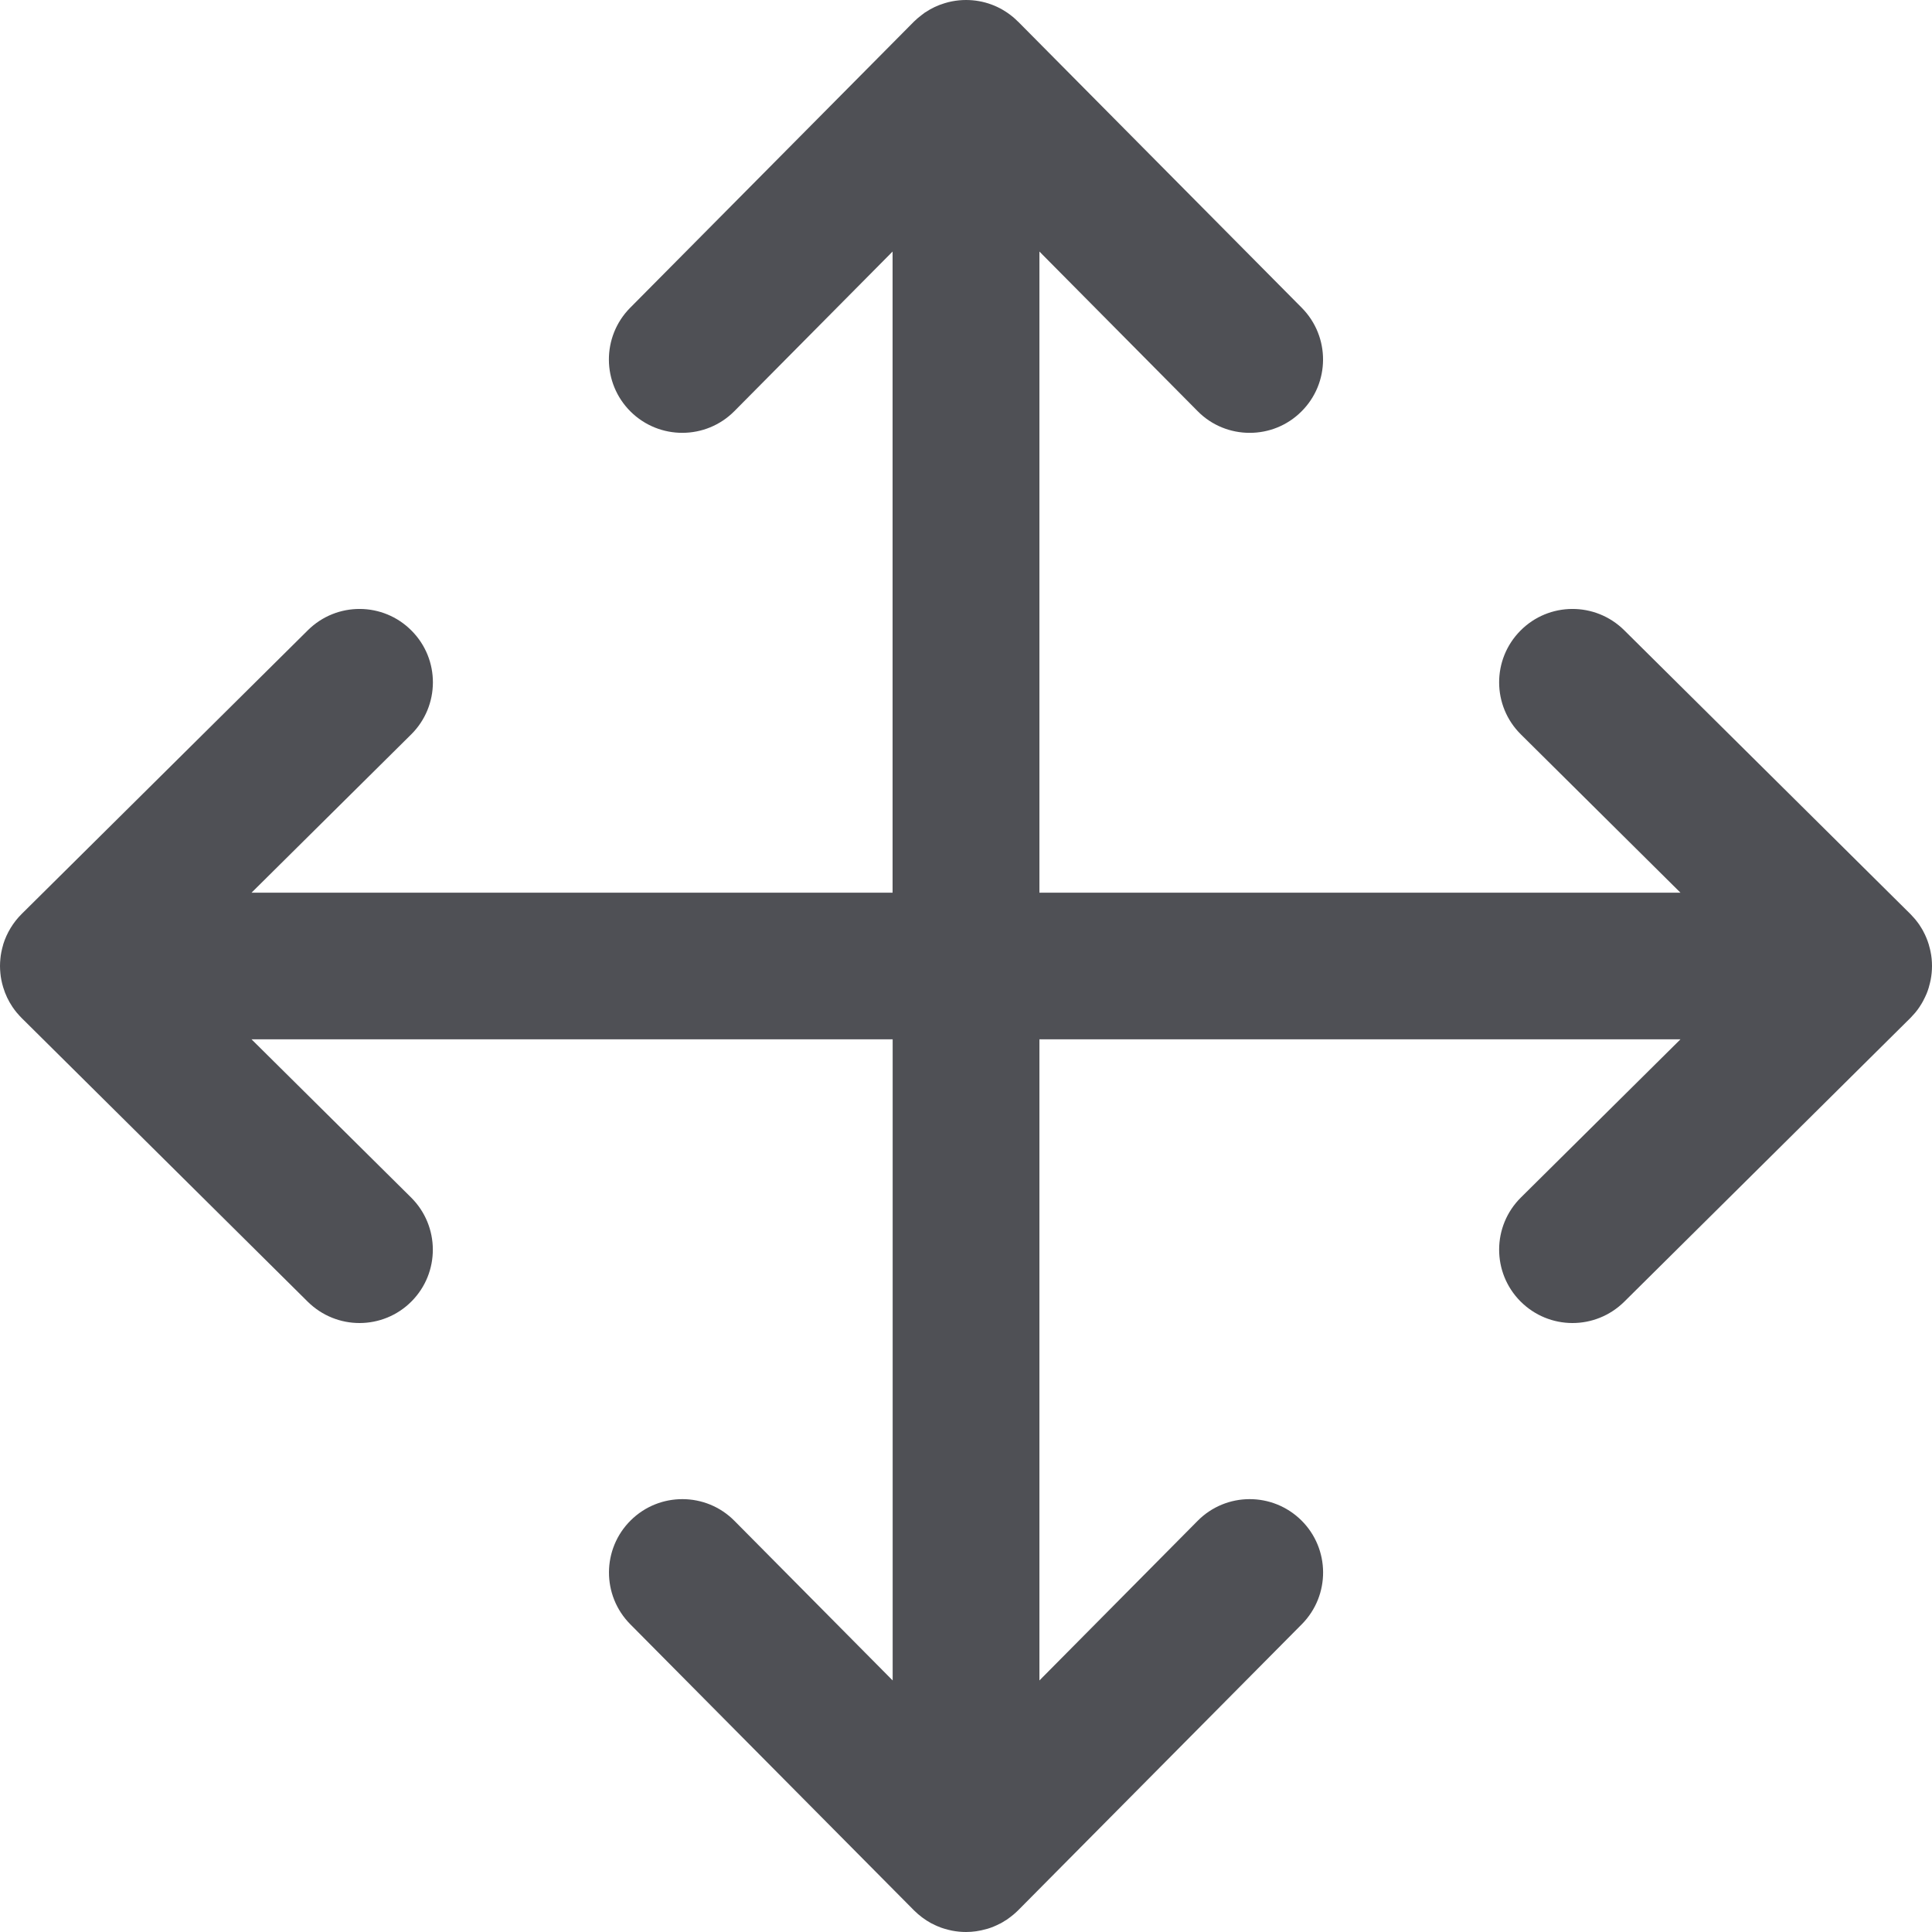 <svg width="25" height="25" viewBox="0 0 25 25" fill="none" xmlns="http://www.w3.org/2000/svg">
<path d="M12.5 0C12.439 0 12.38 0.006 12.322 0.017C12.319 0.018 12.316 0.018 12.312 0.019C12.284 0.024 12.256 0.032 12.229 0.04C12.227 0.04 12.224 0.041 12.222 0.042C12.133 0.069 12.05 0.108 11.975 0.159C11.973 0.16 11.972 0.16 11.97 0.161C11.954 0.172 11.939 0.184 11.924 0.196C11.89 0.222 11.856 0.25 11.825 0.281L8.154 3.983C7.785 4.356 7.788 4.957 8.16 5.326C8.533 5.695 9.134 5.692 9.503 5.32L11.55 3.255V11.551H3.255L5.321 9.503C5.693 9.134 5.696 8.533 5.326 8.161C4.957 7.788 4.356 7.786 3.984 8.155L0.281 11.826C0.281 11.826 0.281 11.826 0.281 11.826C0.171 11.935 0.088 12.071 0.041 12.222C0.041 12.223 0.041 12.224 0.041 12.225C0.032 12.254 0.025 12.283 0.019 12.313C0.018 12.316 0.018 12.319 0.017 12.322C0.012 12.35 0.007 12.377 0.005 12.406C0.002 12.437 0 12.468 0 12.5C0 12.532 0.002 12.563 0.005 12.594C0.007 12.623 0.012 12.65 0.017 12.678C0.018 12.681 0.018 12.684 0.019 12.687C0.024 12.716 0.032 12.743 0.04 12.771C0.04 12.773 0.041 12.776 0.042 12.778C0.069 12.868 0.11 12.953 0.161 13.029C0.179 13.055 0.197 13.08 0.217 13.104C0.217 13.104 0.217 13.104 0.217 13.104C0.22 13.108 0.224 13.112 0.228 13.116C0.244 13.135 0.261 13.154 0.279 13.172C0.28 13.173 0.28 13.174 0.281 13.174L3.983 16.845C4.169 17.028 4.41 17.12 4.652 17.12C4.896 17.12 5.141 17.026 5.326 16.839C5.695 16.467 5.692 15.866 5.32 15.496L3.255 13.449H11.551V21.745L9.504 19.68C9.135 19.307 8.533 19.305 8.161 19.674C7.789 20.043 7.786 20.644 8.155 21.017L11.826 24.719C11.826 24.719 11.826 24.719 11.826 24.719C11.892 24.785 11.968 24.842 12.05 24.887C12.053 24.889 12.057 24.89 12.06 24.891C12.084 24.904 12.109 24.916 12.135 24.927C12.136 24.927 12.138 24.928 12.139 24.928C12.166 24.94 12.193 24.95 12.222 24.958C12.228 24.96 12.235 24.962 12.241 24.963C12.265 24.97 12.288 24.976 12.313 24.981C12.316 24.982 12.319 24.982 12.322 24.983C12.38 24.994 12.439 25 12.5 25C12.589 25 12.675 24.987 12.756 24.964C12.764 24.962 12.771 24.96 12.779 24.958C12.833 24.942 12.884 24.92 12.933 24.895C12.939 24.892 12.945 24.89 12.95 24.887C12.969 24.877 12.986 24.866 13.003 24.855C13.012 24.849 13.022 24.844 13.031 24.838C13.036 24.834 13.041 24.83 13.046 24.827C13.091 24.795 13.135 24.759 13.175 24.719L16.846 21.017C17.215 20.644 17.212 20.043 16.84 19.674C16.467 19.305 15.866 19.307 15.497 19.68L13.45 21.745V13.449H21.745L19.68 15.496C19.307 15.866 19.305 16.467 19.674 16.839C19.86 17.026 20.104 17.12 20.348 17.12C20.59 17.12 20.831 17.028 21.017 16.845L24.719 13.174C24.72 13.174 24.72 13.173 24.721 13.172C24.733 13.16 24.744 13.147 24.756 13.134C24.765 13.124 24.775 13.114 24.783 13.104C24.803 13.08 24.822 13.055 24.839 13.029C24.84 13.027 24.841 13.025 24.842 13.024C24.858 13 24.873 12.975 24.887 12.949C24.889 12.946 24.89 12.943 24.891 12.94C24.904 12.916 24.916 12.891 24.927 12.865C24.928 12.864 24.928 12.862 24.929 12.861C24.94 12.834 24.95 12.807 24.958 12.779C24.96 12.771 24.962 12.764 24.964 12.756C24.97 12.733 24.977 12.71 24.981 12.687C24.982 12.684 24.982 12.681 24.983 12.678C24.994 12.62 25 12.561 25 12.5C25 12.436 24.994 12.373 24.981 12.313C24.981 12.313 24.981 12.313 24.981 12.313C24.977 12.289 24.97 12.267 24.964 12.244C24.962 12.236 24.96 12.229 24.958 12.221C24.949 12.192 24.939 12.163 24.927 12.135L24.927 12.135C24.915 12.106 24.902 12.078 24.887 12.051C24.887 12.051 24.887 12.05 24.887 12.05C24.872 12.023 24.856 11.996 24.839 11.971L24.839 11.97C24.821 11.945 24.803 11.92 24.783 11.896C24.775 11.886 24.765 11.876 24.756 11.866C24.744 11.853 24.733 11.84 24.721 11.828C24.72 11.827 24.72 11.826 24.719 11.826L21.017 8.155C20.644 7.786 20.043 7.788 19.674 8.161C19.305 8.533 19.307 9.134 19.68 9.503L21.745 11.551H13.45V3.255L15.497 5.32C15.682 5.508 15.927 5.601 16.171 5.601C16.413 5.601 16.654 5.51 16.839 5.326C17.212 4.957 17.214 4.356 16.845 3.983L13.175 0.281C13.174 0.28 13.173 0.28 13.172 0.279C13.151 0.258 13.128 0.237 13.105 0.217C13.104 0.217 13.104 0.217 13.104 0.217C12.94 0.081 12.73 0 12.5 0L12.5 0Z" fill="#4F5055"/>
</svg>

